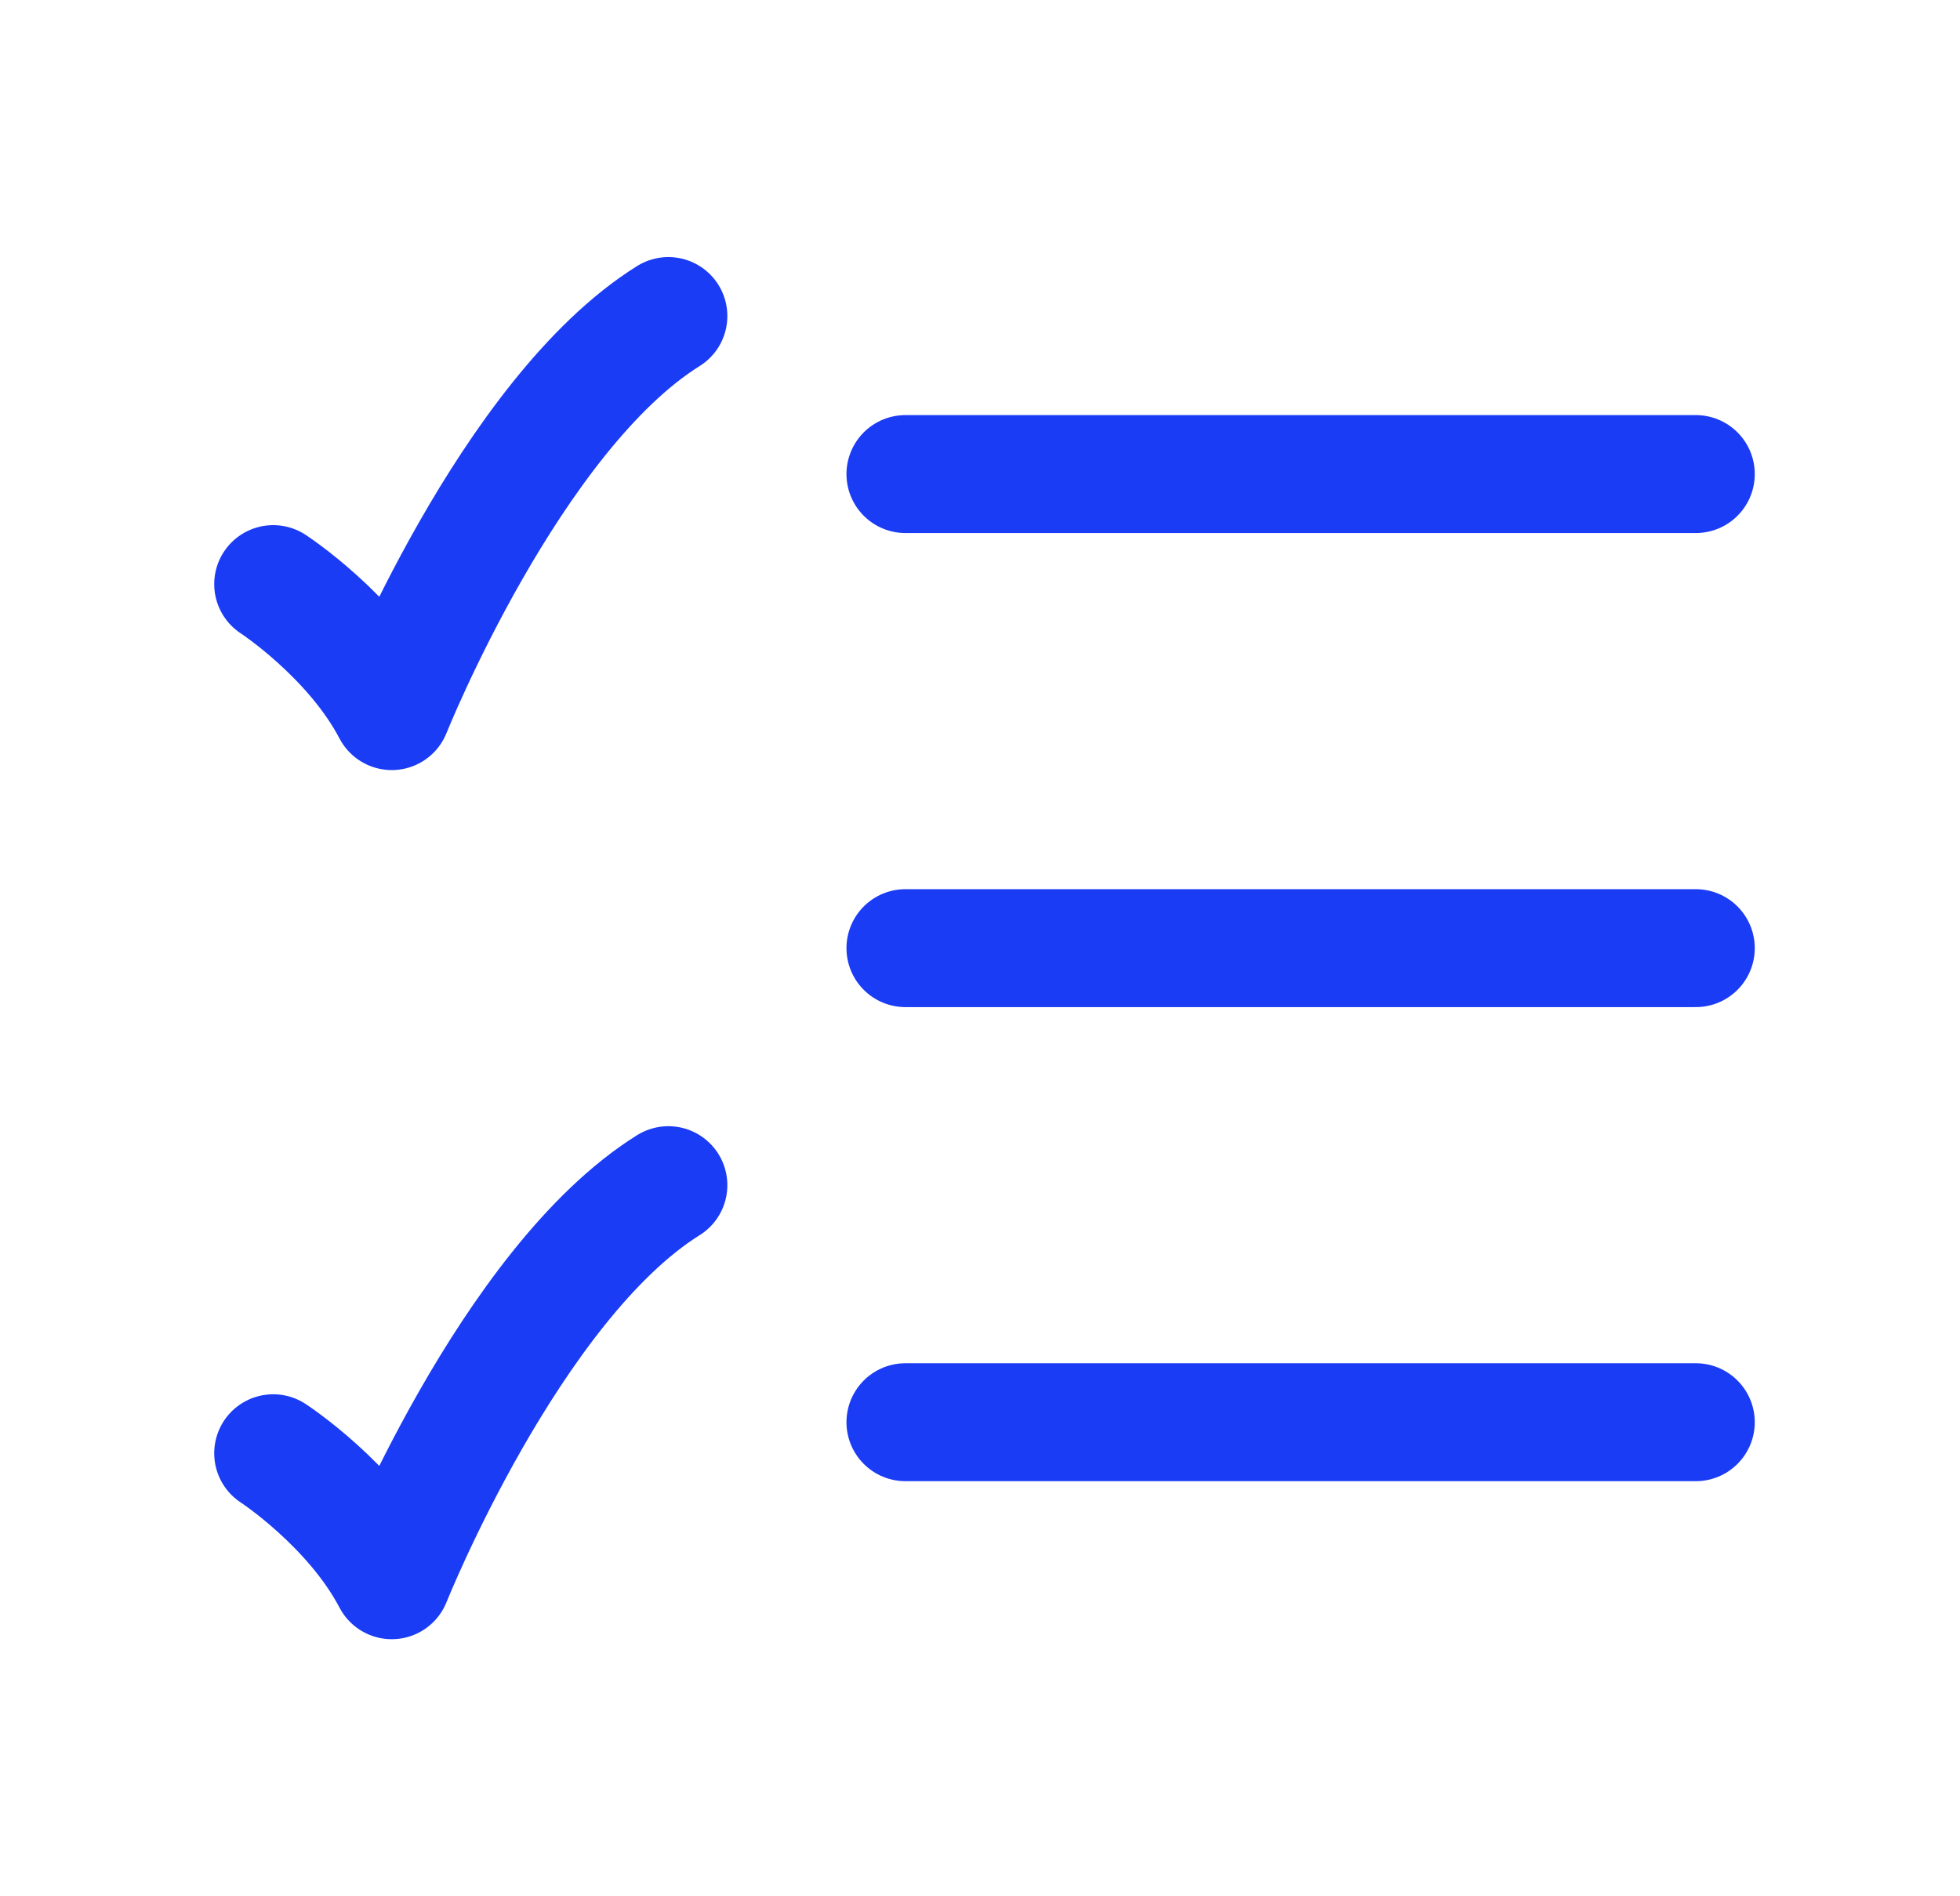 <svg width="31" height="30" viewBox="0 0 31 30" fill="none" xmlns="http://www.w3.org/2000/svg">
<path d="M14.321 7.5H26.821" stroke="#1B3CF5" stroke-width="1.866" stroke-linecap="round"/>
<path d="M14.321 15H26.821" stroke="#1B3CF5" stroke-width="1.866" stroke-linecap="round"/>
<path d="M14.321 22.5H26.821" stroke="#1B3CF5" stroke-width="1.866" stroke-linecap="round"/>
<path d="M4.321 9.241C4.321 9.241 5.571 10.056 6.196 11.25C6.196 11.25 8.071 6.562 10.571 5" stroke="#1B3CF5" stroke-width="1.866" stroke-linecap="round" stroke-linejoin="round"/>
<path d="M4.321 22.991C4.321 22.991 5.571 23.806 6.196 25C6.196 25 8.071 20.312 10.571 18.75" stroke="#1B3CF5" stroke-width="1.866" stroke-linecap="round" stroke-linejoin="round"/>
</svg>
